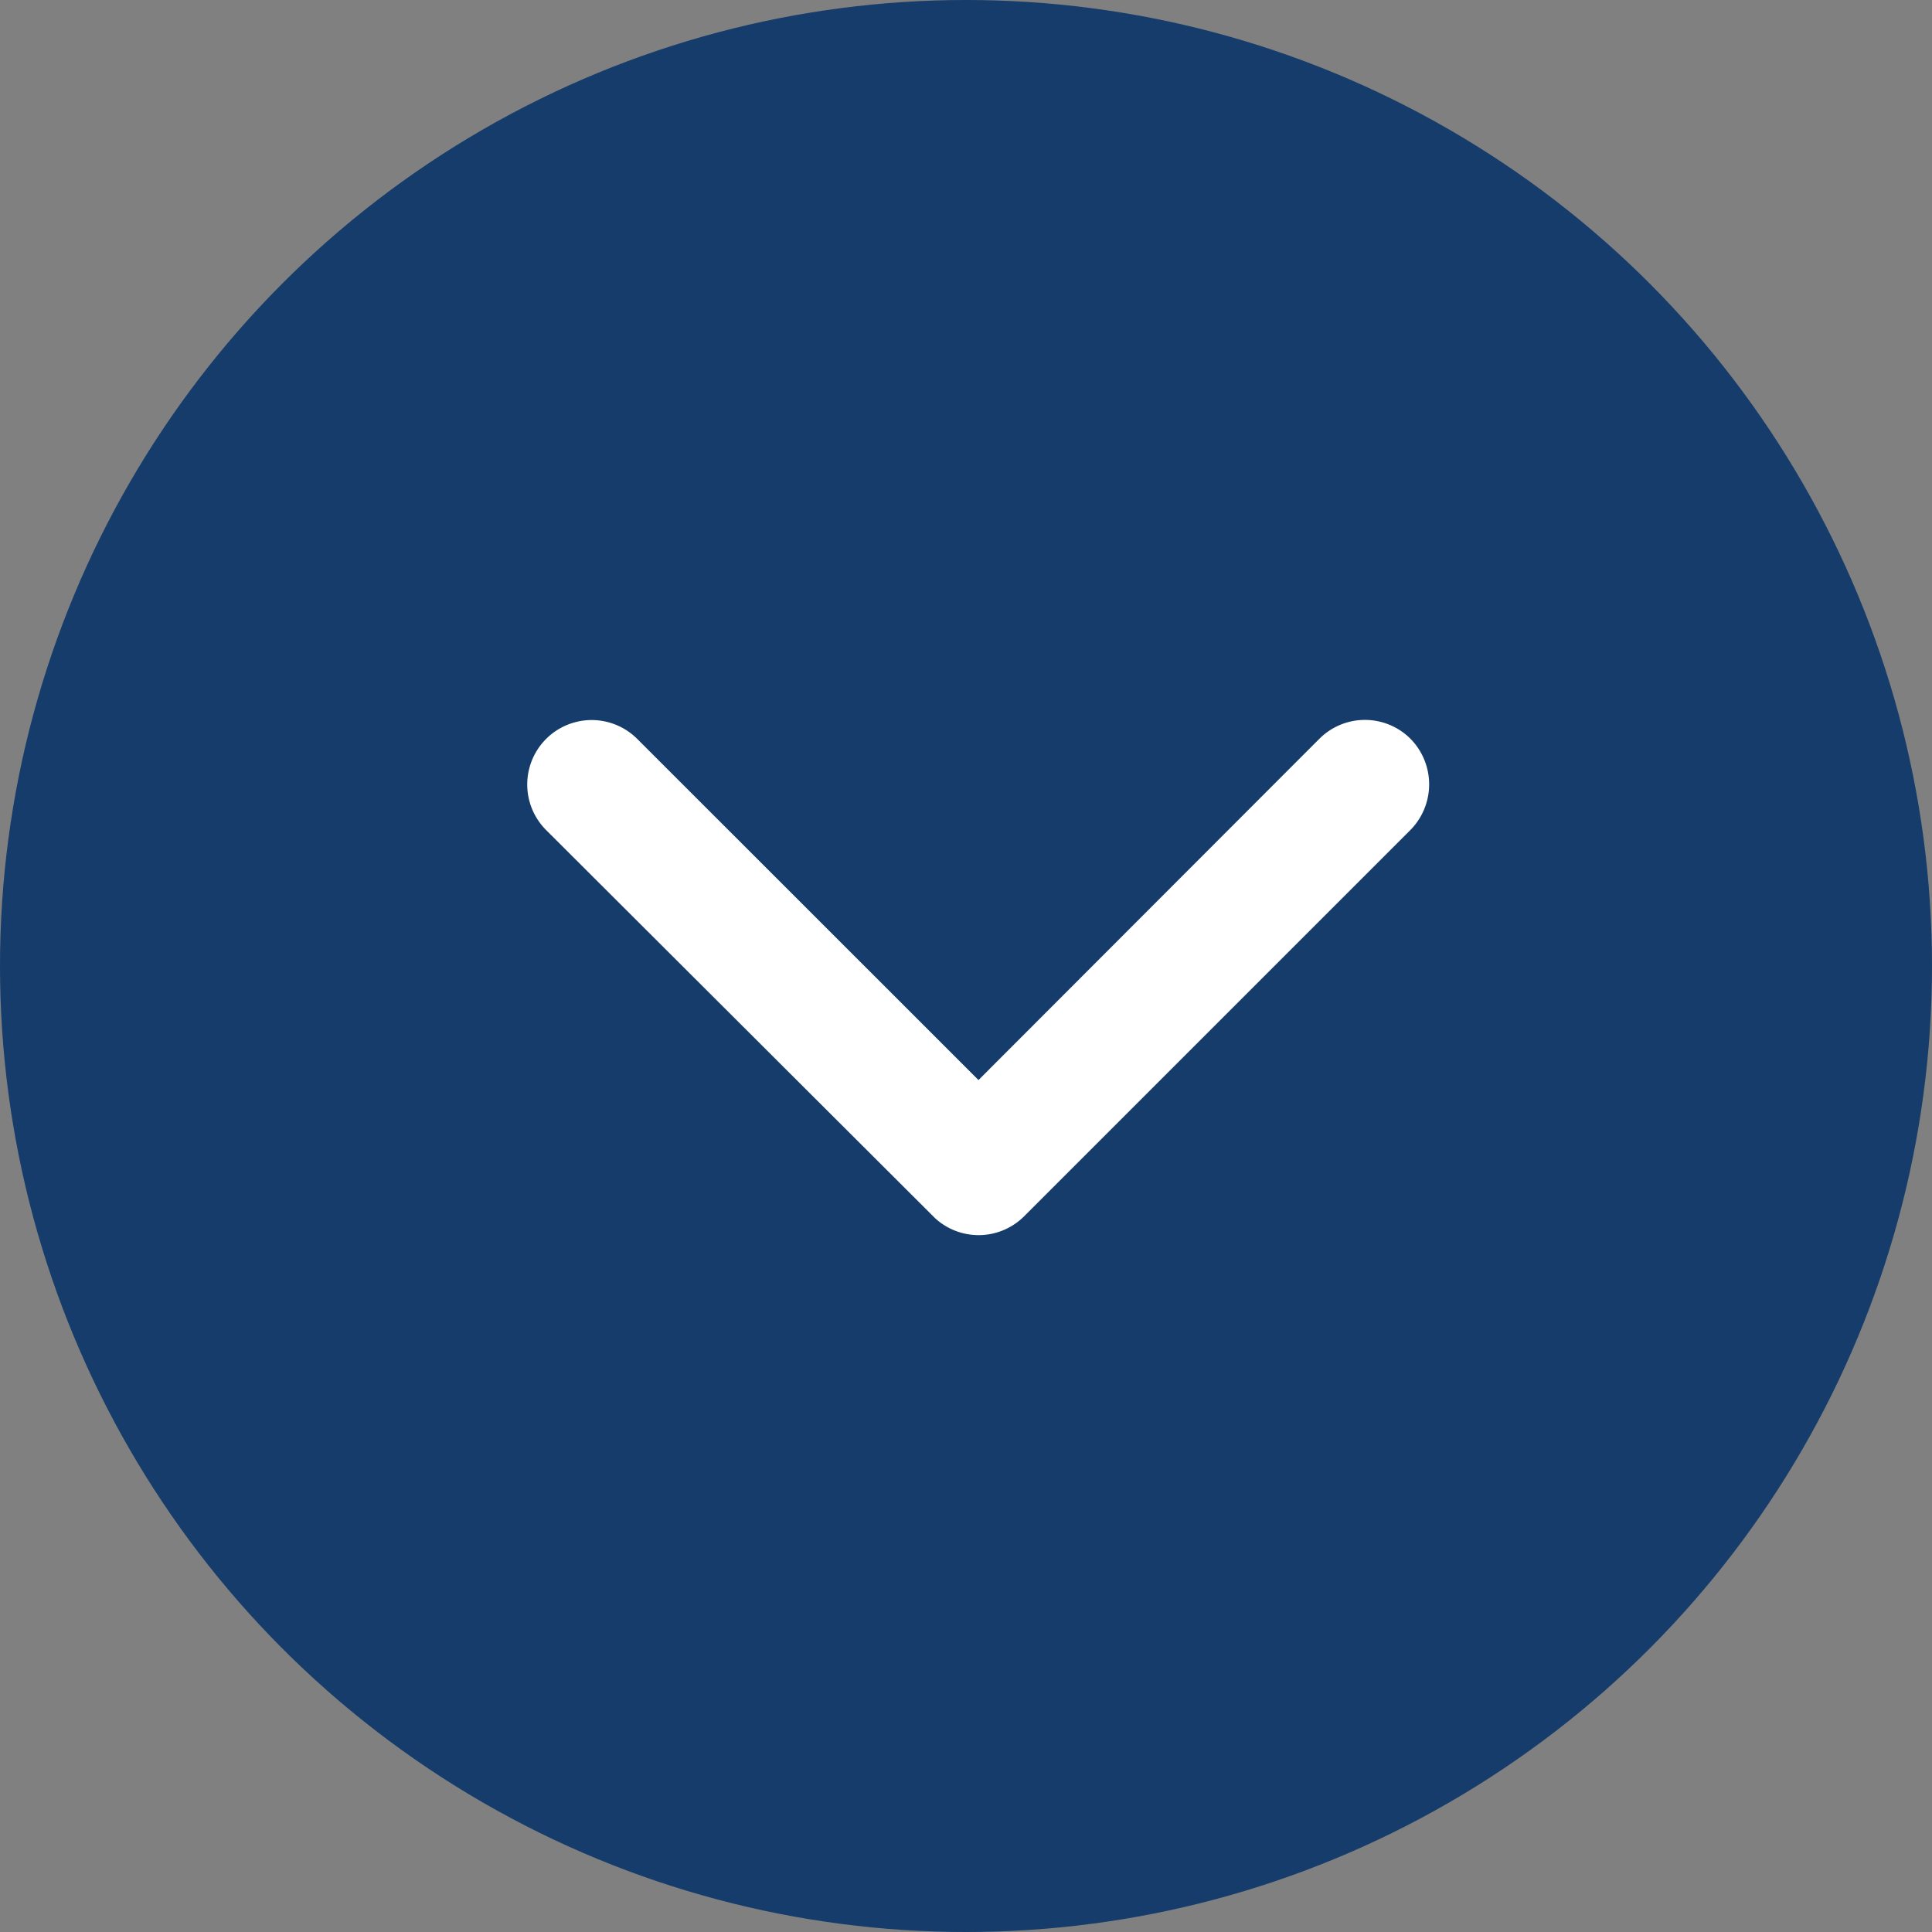 <svg xmlns="http://www.w3.org/2000/svg" width="30" height="30" viewBox="0 0 30 30">
  <rect x="0" y="0" width="30" height="30" fill="#808080" stroke="none"/>
  <g id="Group_11603" data-name="Group 11603" transform="translate(-1406 -3734)">
    <circle id="Ellipse_69" data-name="Ellipse 69" cx="15" cy="15" r="15" transform="translate(1406 3734)" fill="#153c6a"/>
    <path id="Icon_ionic-ios-arrow-down" data-name="Icon ionic-ios-arrow-down" d="M13.19,16.838l5.294-5.3a1,1,0,0,1,1.413,0,1.009,1.009,0,0,1,0,1.417l-6,6a1,1,0,0,1-1.38.029l-6.04-6.027a1,1,0,1,1,1.413-1.417Z" transform="translate(1408.004 3733.933)" fill="#fff"/>
  </g>
</svg>
